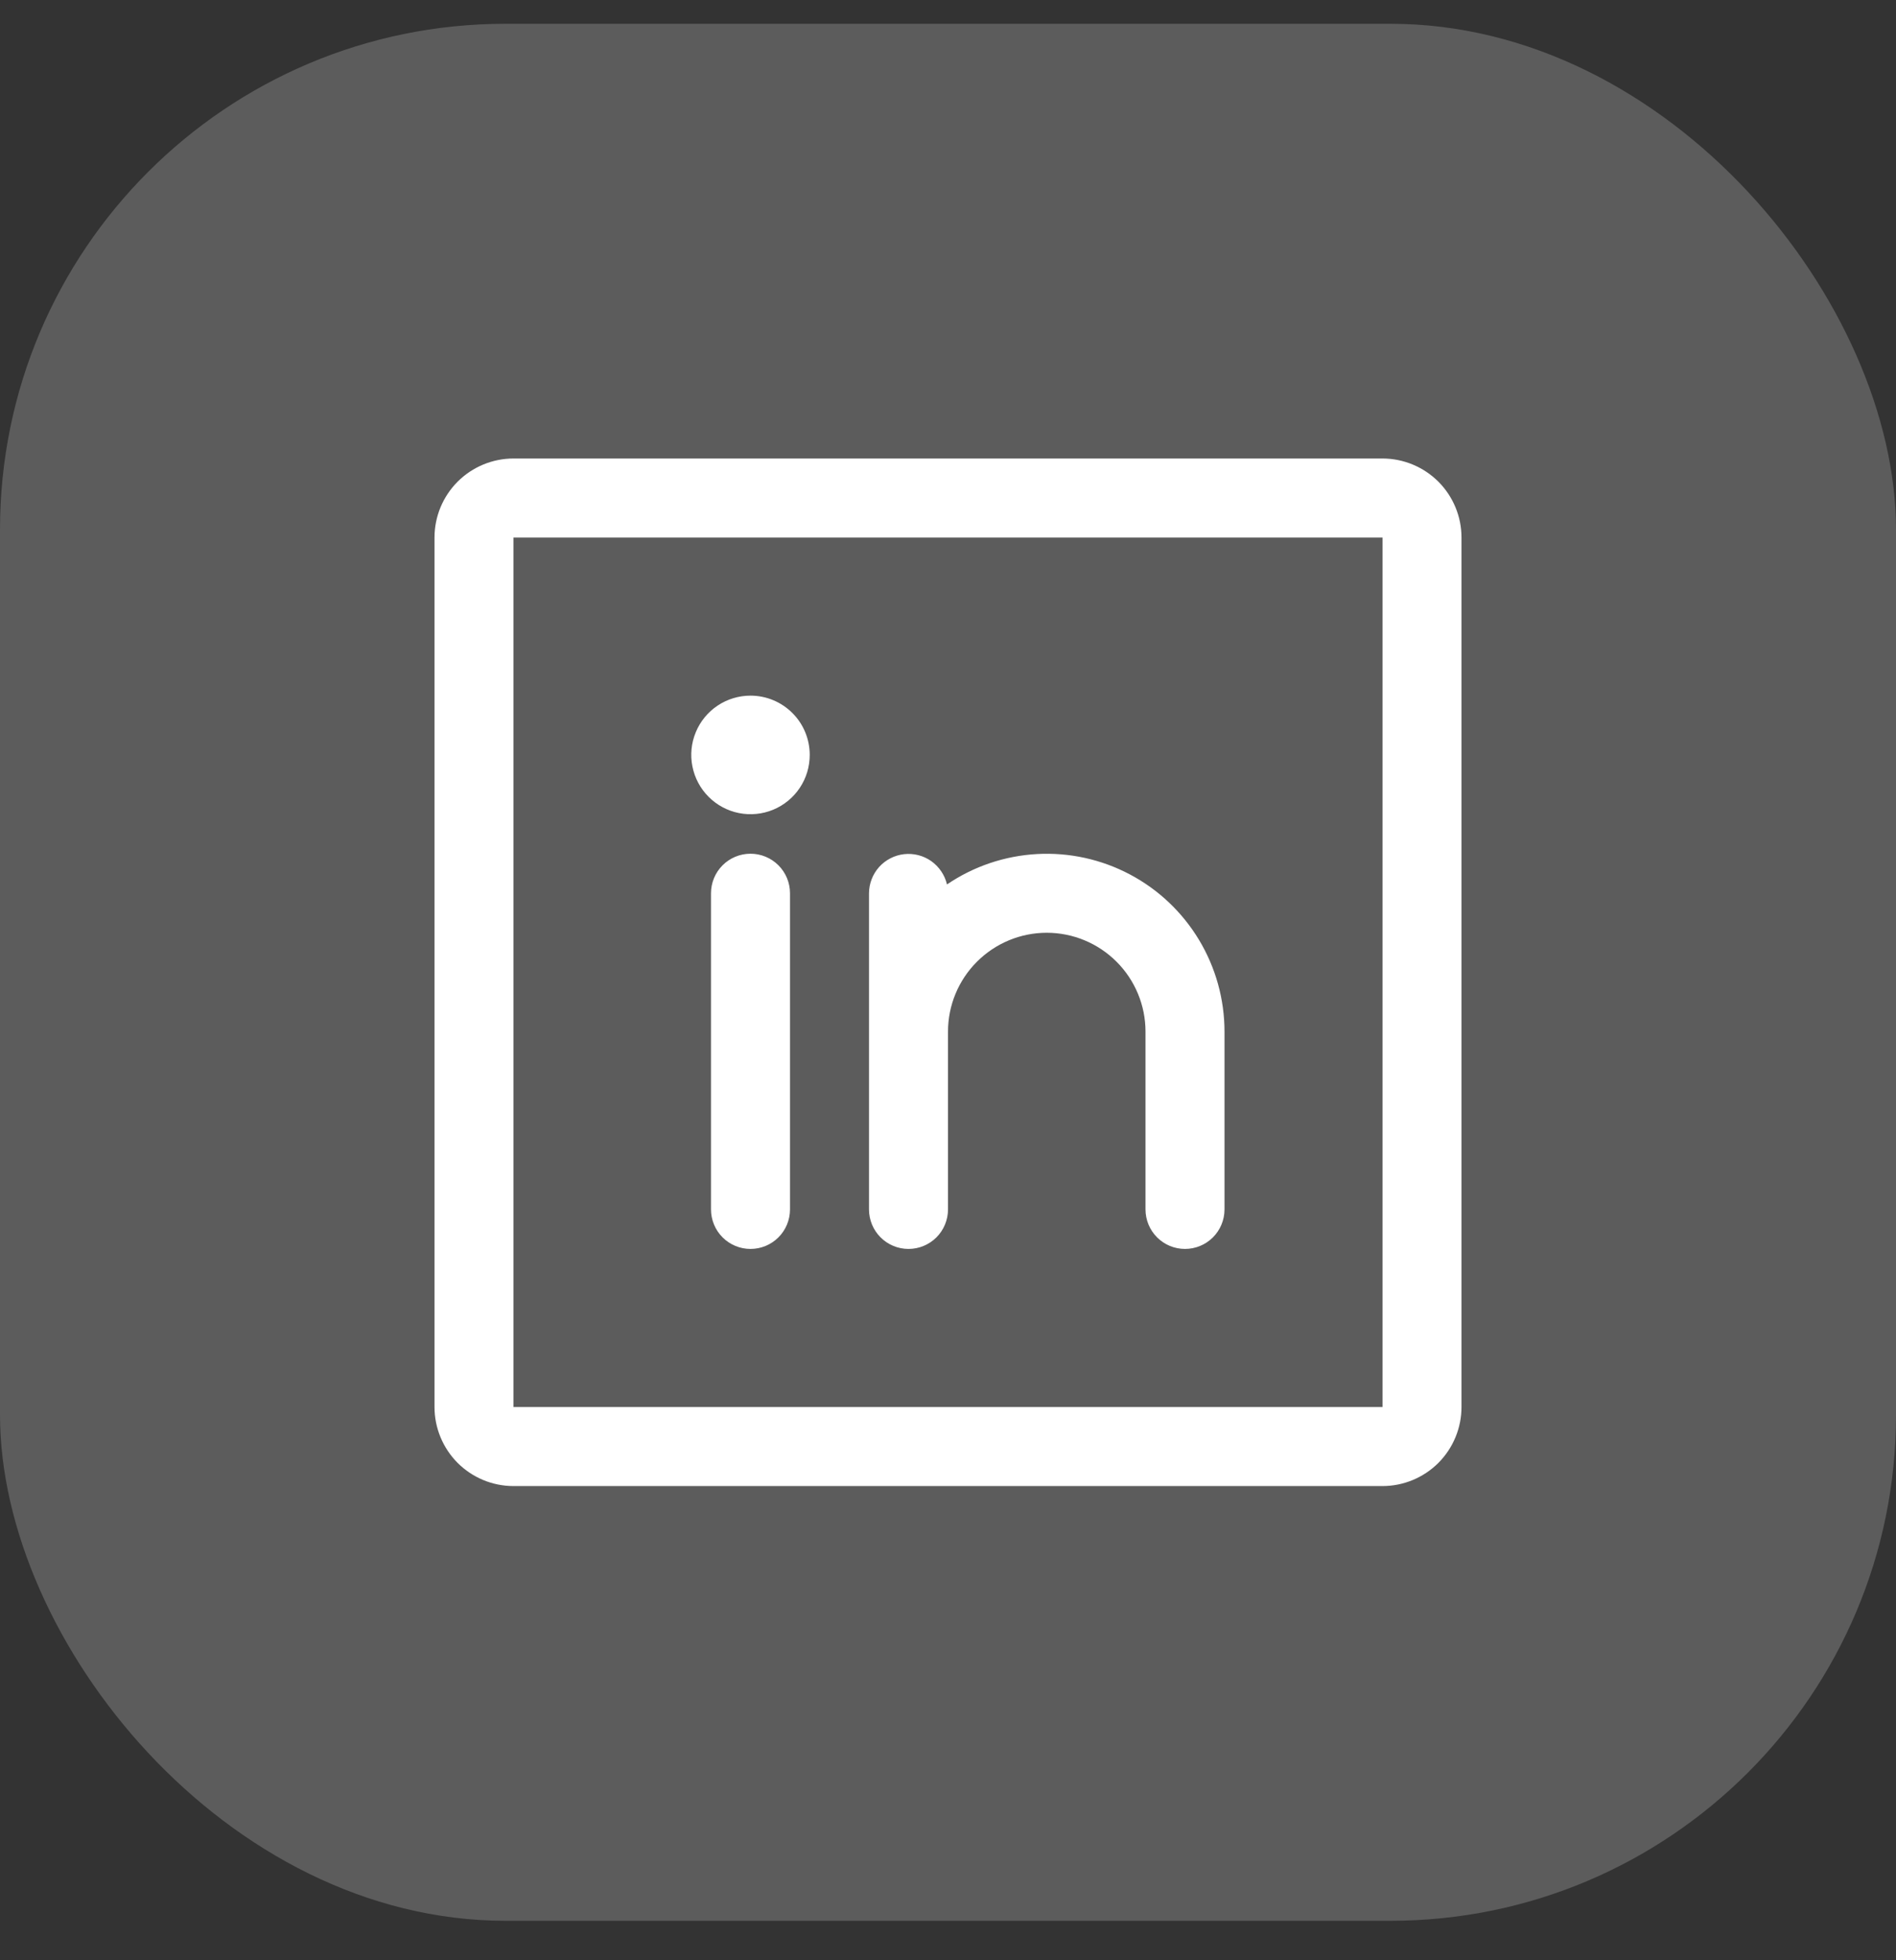 <svg width="30" height="31" viewBox="0 0 30 31" fill="none" xmlns="http://www.w3.org/2000/svg">
<rect x="0" y="0" width="30" height="31" fill="#333333" stroke="none"/>
<rect y="0.376" width="30" height="30" rx="8" fill="white" fill-opacity="0.2"/>
<path d="M21.875 7.251H8.125C7.793 7.251 7.476 7.383 7.241 7.617C7.007 7.852 6.875 8.169 6.875 8.501V22.251C6.875 22.582 7.007 22.9 7.241 23.135C7.476 23.369 7.793 23.501 8.125 23.501H21.875C22.206 23.501 22.524 23.369 22.759 23.135C22.993 22.9 23.125 22.582 23.125 22.251V8.501C23.125 8.169 22.993 7.852 22.759 7.617C22.524 7.383 22.206 7.251 21.875 7.251ZM21.875 22.251H8.125V8.501H21.875V22.251ZM12.5 14.126V19.126C12.5 19.292 12.434 19.451 12.317 19.568C12.2 19.685 12.041 19.751 11.875 19.751C11.709 19.751 11.55 19.685 11.433 19.568C11.316 19.451 11.25 19.292 11.25 19.126V14.126C11.25 13.96 11.316 13.801 11.433 13.684C11.55 13.567 11.709 13.501 11.875 13.501C12.041 13.501 12.2 13.567 12.317 13.684C12.434 13.801 12.5 13.96 12.5 14.126ZM19.375 16.314V19.126C19.375 19.292 19.309 19.451 19.192 19.568C19.075 19.685 18.916 19.751 18.75 19.751C18.584 19.751 18.425 19.685 18.308 19.568C18.191 19.451 18.125 19.292 18.125 19.126V16.314C18.125 15.899 17.96 15.502 17.667 15.209C17.374 14.916 16.977 14.751 16.562 14.751C16.148 14.751 15.751 14.916 15.458 15.209C15.165 15.502 15 15.899 15 16.314V19.126C15 19.292 14.934 19.451 14.817 19.568C14.7 19.685 14.541 19.751 14.375 19.751C14.209 19.751 14.05 19.685 13.933 19.568C13.816 19.451 13.75 19.292 13.75 19.126V14.126C13.751 13.973 13.808 13.825 13.91 13.711C14.012 13.598 14.153 13.525 14.305 13.508C14.457 13.491 14.61 13.53 14.735 13.618C14.86 13.707 14.949 13.838 14.984 13.987C15.406 13.7 15.899 13.534 16.41 13.506C16.92 13.478 17.428 13.59 17.879 13.829C18.331 14.068 18.708 14.426 18.972 14.864C19.235 15.301 19.375 15.803 19.375 16.314ZM12.812 11.938C12.812 12.124 12.758 12.305 12.655 12.459C12.552 12.614 12.405 12.734 12.234 12.805C12.062 12.876 11.874 12.894 11.692 12.858C11.51 12.822 11.343 12.732 11.212 12.601C11.081 12.47 10.992 12.303 10.956 12.121C10.919 11.94 10.938 11.751 11.009 11.58C11.08 11.408 11.2 11.262 11.354 11.159C11.508 11.056 11.69 11.001 11.875 11.001C12.124 11.001 12.362 11.1 12.538 11.276C12.714 11.451 12.812 11.69 12.812 11.938Z" fill="white"/>
</svg>
